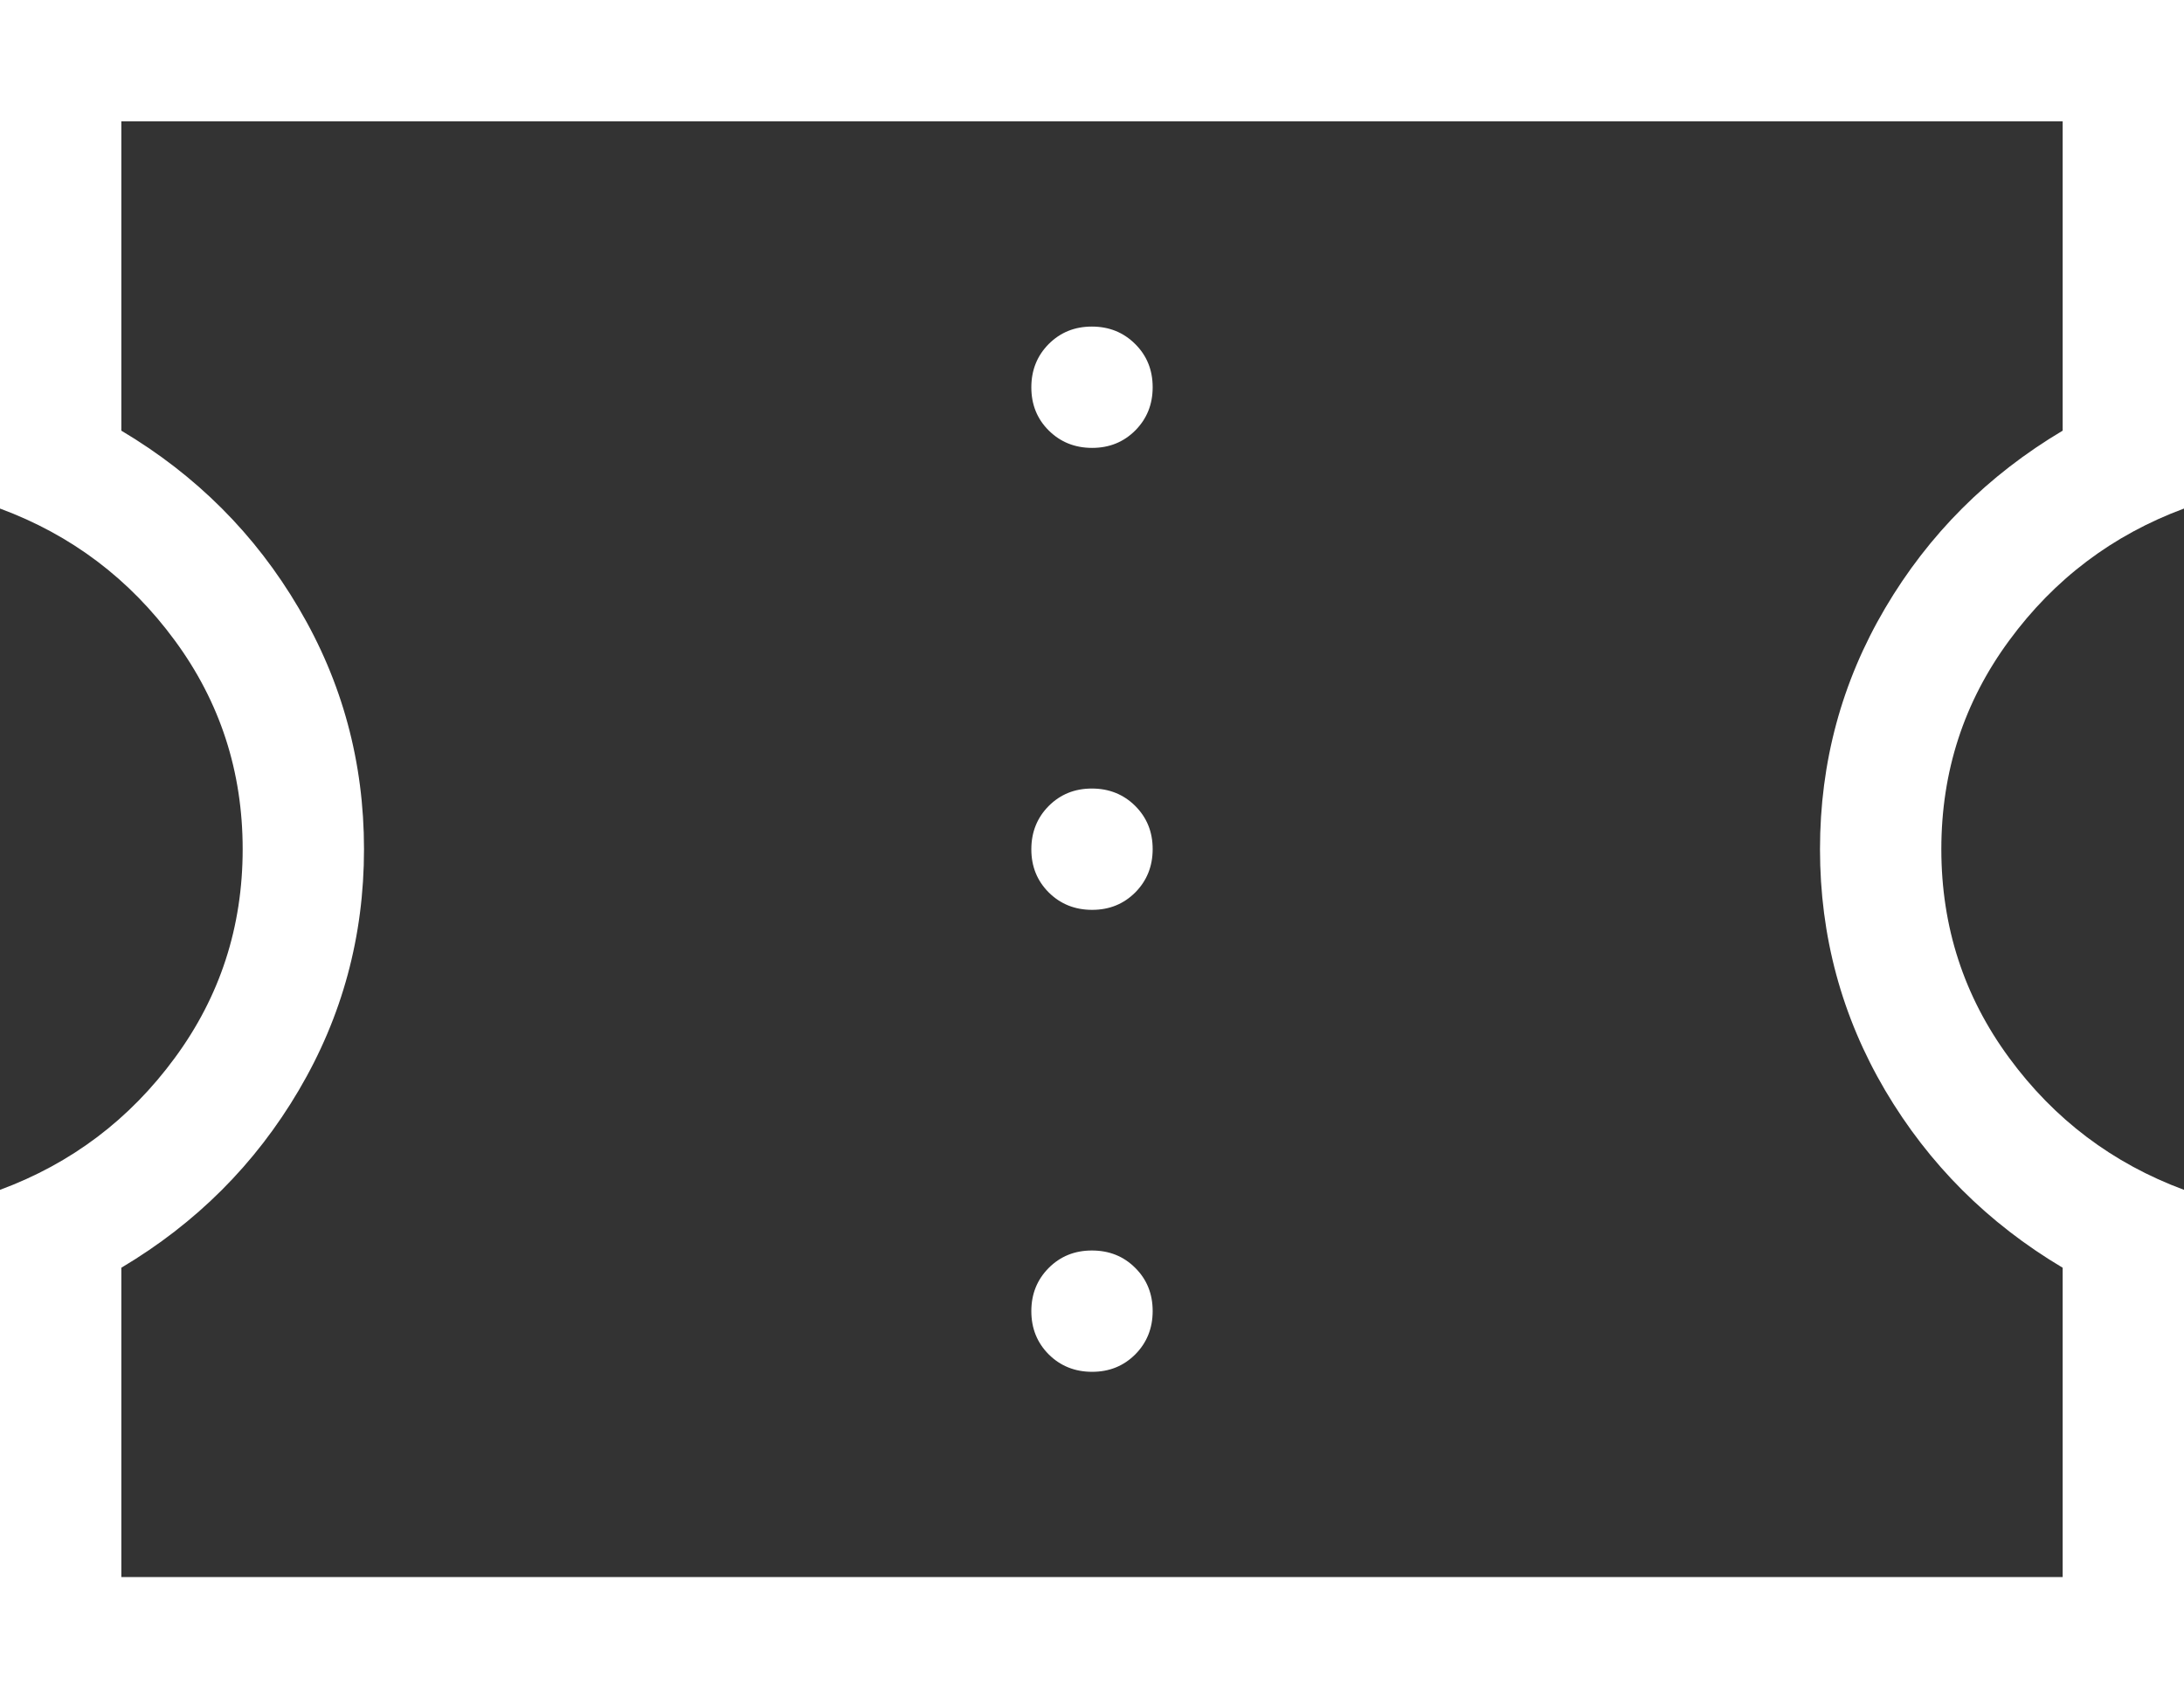 <svg width="18" height="14" viewBox="0 0 18 14" fill="none" xmlns="http://www.w3.org/2000/svg">
<rect x="0" y="0" width="18" height="14" fill="#333333" stroke="none"/>
<path d="M9.001 11.308C9.143 11.308 9.261 11.26 9.357 11.164C9.452 11.068 9.5 10.949 9.5 10.807C9.5 10.665 9.452 10.546 9.356 10.451C9.26 10.355 9.141 10.308 8.999 10.308C8.857 10.308 8.739 10.356 8.643 10.452C8.548 10.548 8.5 10.666 8.5 10.808C8.5 10.95 8.548 11.069 8.644 11.165C8.74 11.26 8.859 11.308 9.001 11.308ZM9.001 7.5C9.143 7.5 9.261 7.452 9.357 7.356C9.452 7.26 9.5 7.141 9.5 6.999C9.5 6.857 9.452 6.739 9.356 6.643C9.26 6.548 9.141 6.5 8.999 6.5C8.857 6.5 8.739 6.548 8.643 6.644C8.548 6.74 8.5 6.859 8.5 7.001C8.5 7.143 8.548 7.261 8.644 7.357C8.74 7.452 8.859 7.5 9.001 7.5ZM9.001 3.692C9.143 3.692 9.261 3.644 9.357 3.548C9.452 3.452 9.5 3.334 9.5 3.192C9.5 3.05 9.452 2.931 9.356 2.836C9.26 2.74 9.141 2.692 8.999 2.692C8.857 2.692 8.739 2.74 8.643 2.836C8.548 2.932 8.5 3.051 8.5 3.193C8.5 3.335 8.548 3.454 8.644 3.549C8.74 3.644 8.859 3.692 9.001 3.692ZM0 14V9.808C0.589 9.59 1.069 9.227 1.441 8.72C1.814 8.213 2 7.64 2 7C2 6.36 1.814 5.787 1.441 5.28C1.069 4.773 0.589 4.41 0 4.192V0H18V4.192C17.412 4.41 16.931 4.773 16.559 5.28C16.186 5.787 16 6.36 16 7C16 7.64 16.186 8.213 16.559 8.72C16.931 9.227 17.412 9.59 18 9.808V14H0ZM1 13H17V10.45C16.383 10.083 15.896 9.596 15.537 8.988C15.179 8.379 15 7.717 15 7C15 6.283 15.179 5.621 15.537 5.013C15.896 4.404 16.383 3.917 17 3.55V1H1V3.55C1.617 3.917 2.104 4.404 2.462 5.013C2.821 5.621 3 6.283 3 7C3 7.717 2.821 8.379 2.462 8.988C2.104 9.596 1.617 10.083 1 10.45V13Z" fill="white"></path>
</svg>
